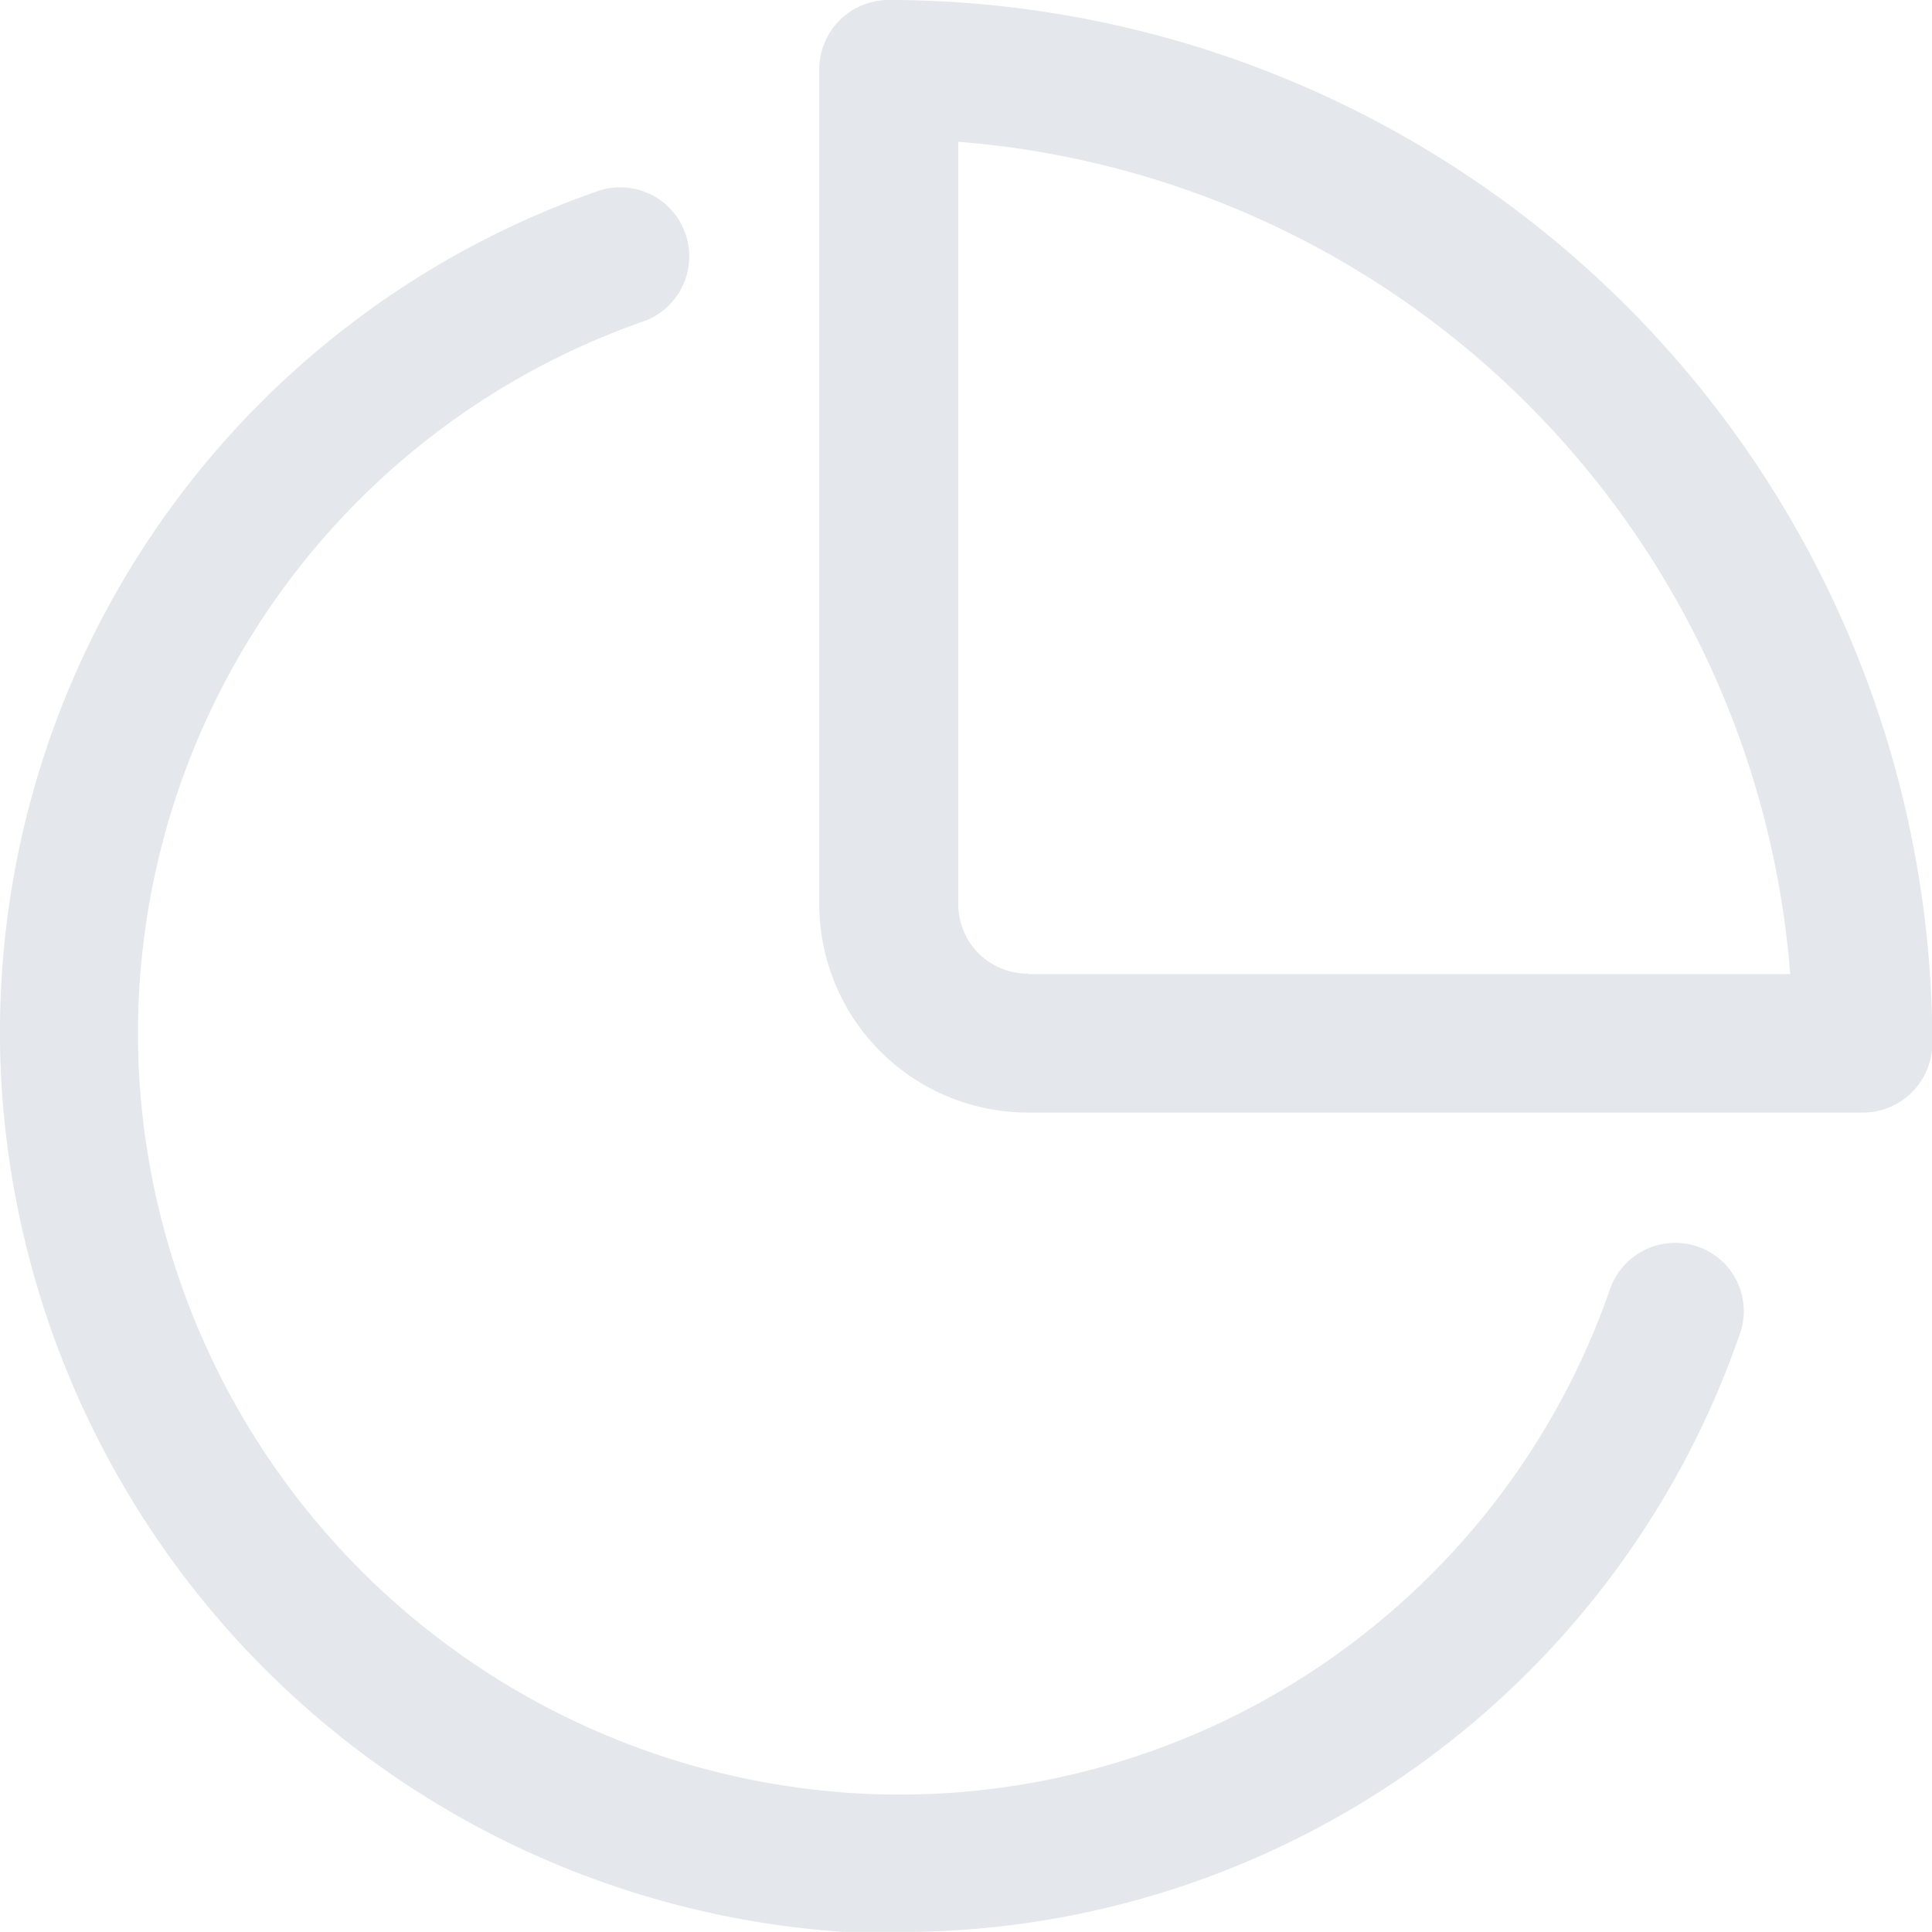 <svg xmlns="http://www.w3.org/2000/svg" width="28" height="27.998" viewBox="0 0 28 27.998">
  <path id="ico_chart" d="M12.859,0a1.007,1.007,0,0,0-1.008,1.008V13.1a3.025,3.025,0,0,0,3.024,3.024h12.1a1.007,1.007,0,0,0,1.008-1.008v-.006A15.137,15.137,0,0,0,12.859,0Zm2.021,14.111a1.006,1.006,0,0,1-1.014-1V2.055A13.123,13.123,0,0,1,25.923,14.117H14.881Zm9.71,3.959a1,1,0,0,0-1.277.61h0A10.9,10.9,0,0,1,12.35,25.988,11.065,11.065,0,0,1,1.99,15.5,10.933,10.933,0,0,1,9.3,4.659a1,1,0,1,0-.666-1.887h0A12.911,12.911,0,0,0-.009,15.55,13.111,13.111,0,0,0,12.221,28h.734A12.868,12.868,0,0,0,25.19,19.341.986.986,0,0,0,24.59,18.07Z" transform="translate(0.022)" fill="#e4e7eb"/>
</svg>
